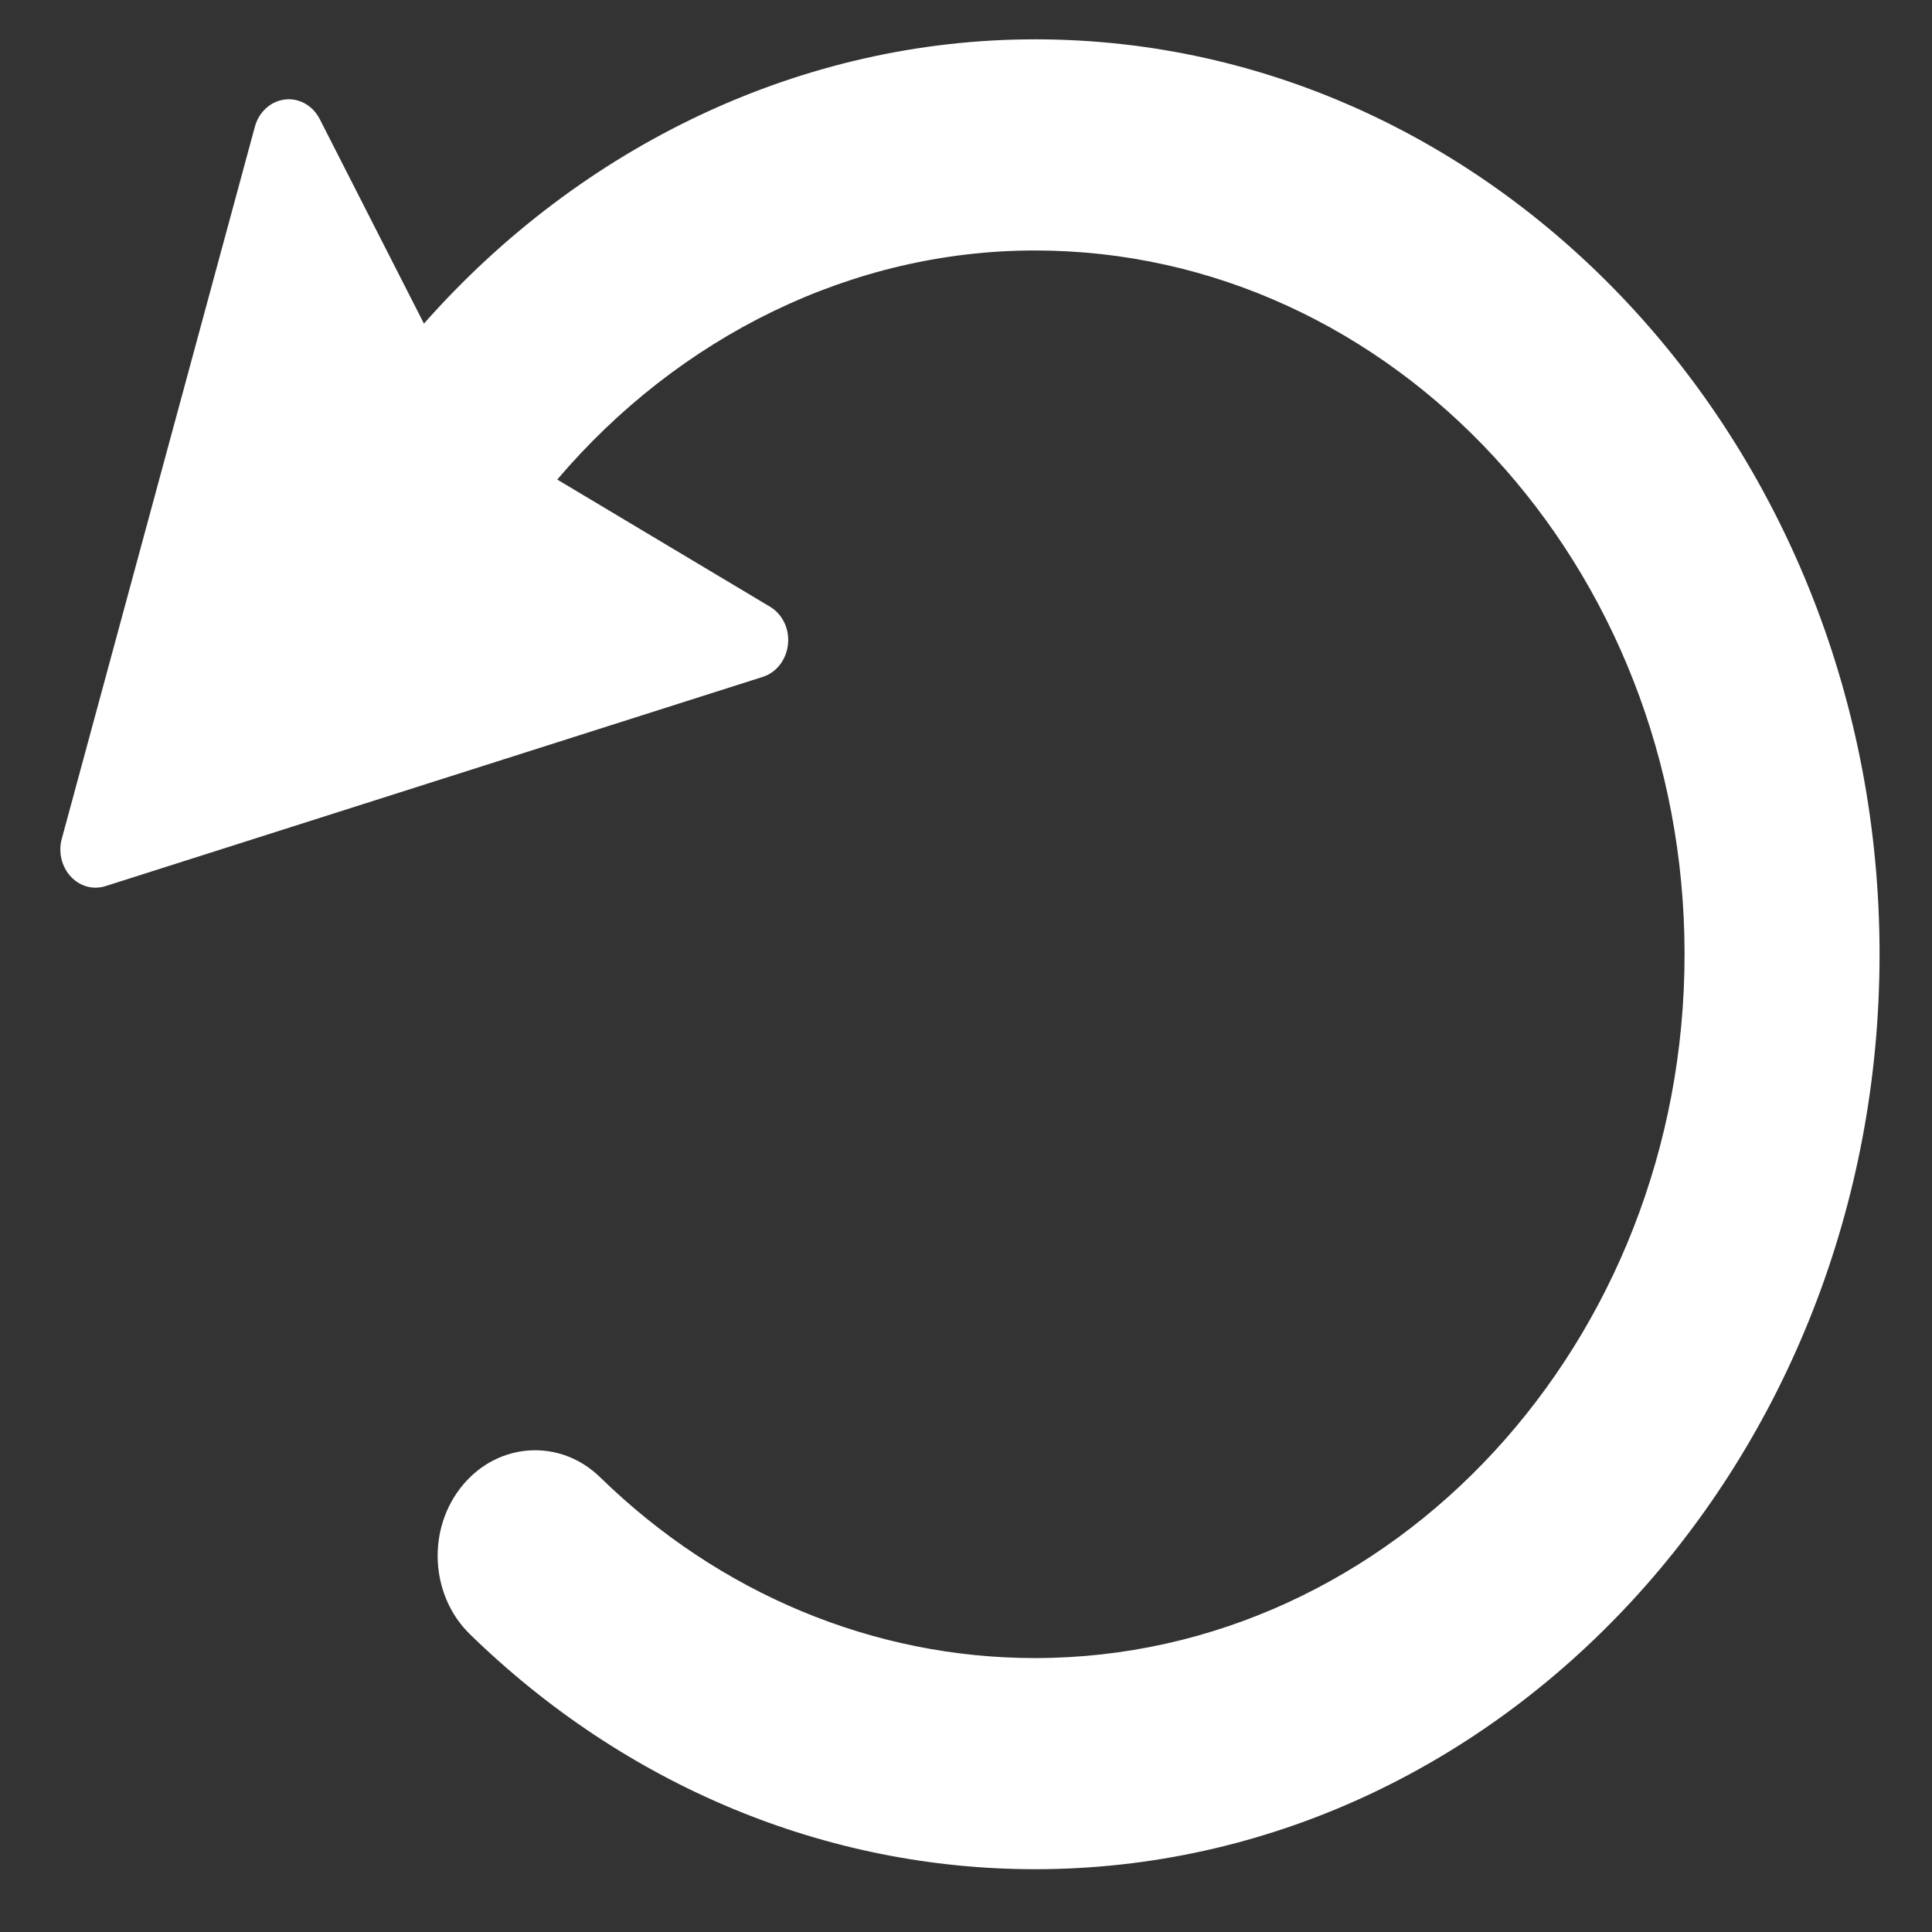 <?xml version="1.0"?>
<svg width="14" height="14" xmlns="http://www.w3.org/2000/svg" xmlns:svg="http://www.w3.org/2000/svg">
 <rect width="100%" height="100%" fill="#333333" stroke="none"/>
 <g>
  <title>Layer 1</title>
  <path fill="#ffffff" id="svg_1" d="m7.499,0.285c-1.685,0 -3.284,0.766 -4.427,2.06l-0.755,-1.482c-0.05,-0.098 -0.149,-0.154 -0.252,-0.142c-0.103,0.012 -0.189,0.09 -0.218,0.197l-1.399,5.159c-0.027,0.097 -0.002,0.202 0.064,0.274c0.066,0.072 0.163,0.099 0.253,0.07l4.762,-1.516c0.099,-0.031 0.171,-0.124 0.183,-0.236c0.012,-0.112 -0.04,-0.219 -0.131,-0.273l-1.541,-0.921c0.883,-1.038 2.136,-1.66 3.461,-1.66c2.596,0 4.708,2.288 4.708,5.1c0,2.812 -2.112,5.1 -4.708,5.1c-1.165,0 -2.284,-0.465 -3.149,-1.309c-0.289,-0.283 -0.736,-0.258 -0.997,0.056c-0.261,0.314 -0.238,0.797 0.052,1.08c1.126,1.098 2.579,1.703 4.095,1.703c3.375,0 6.12,-2.974 6.12,-6.63c-0,-3.656 -2.746,-6.63 -6.12,-6.63z"/>
  <g id="svg_2"/>
  <g id="svg_3"/>
  <g id="svg_4"/>
  <g id="svg_5"/>
  <g id="svg_6"/>
  <g id="svg_7"/>
  <g id="svg_8"/>
  <g id="svg_9"/>
  <g id="svg_10"/>
  <g id="svg_11"/>
  <g id="svg_12"/>
  <g id="svg_13"/>
  <g id="svg_14"/>
  <g id="svg_15"/>
  <g id="svg_16"/>
 </g>
</svg>